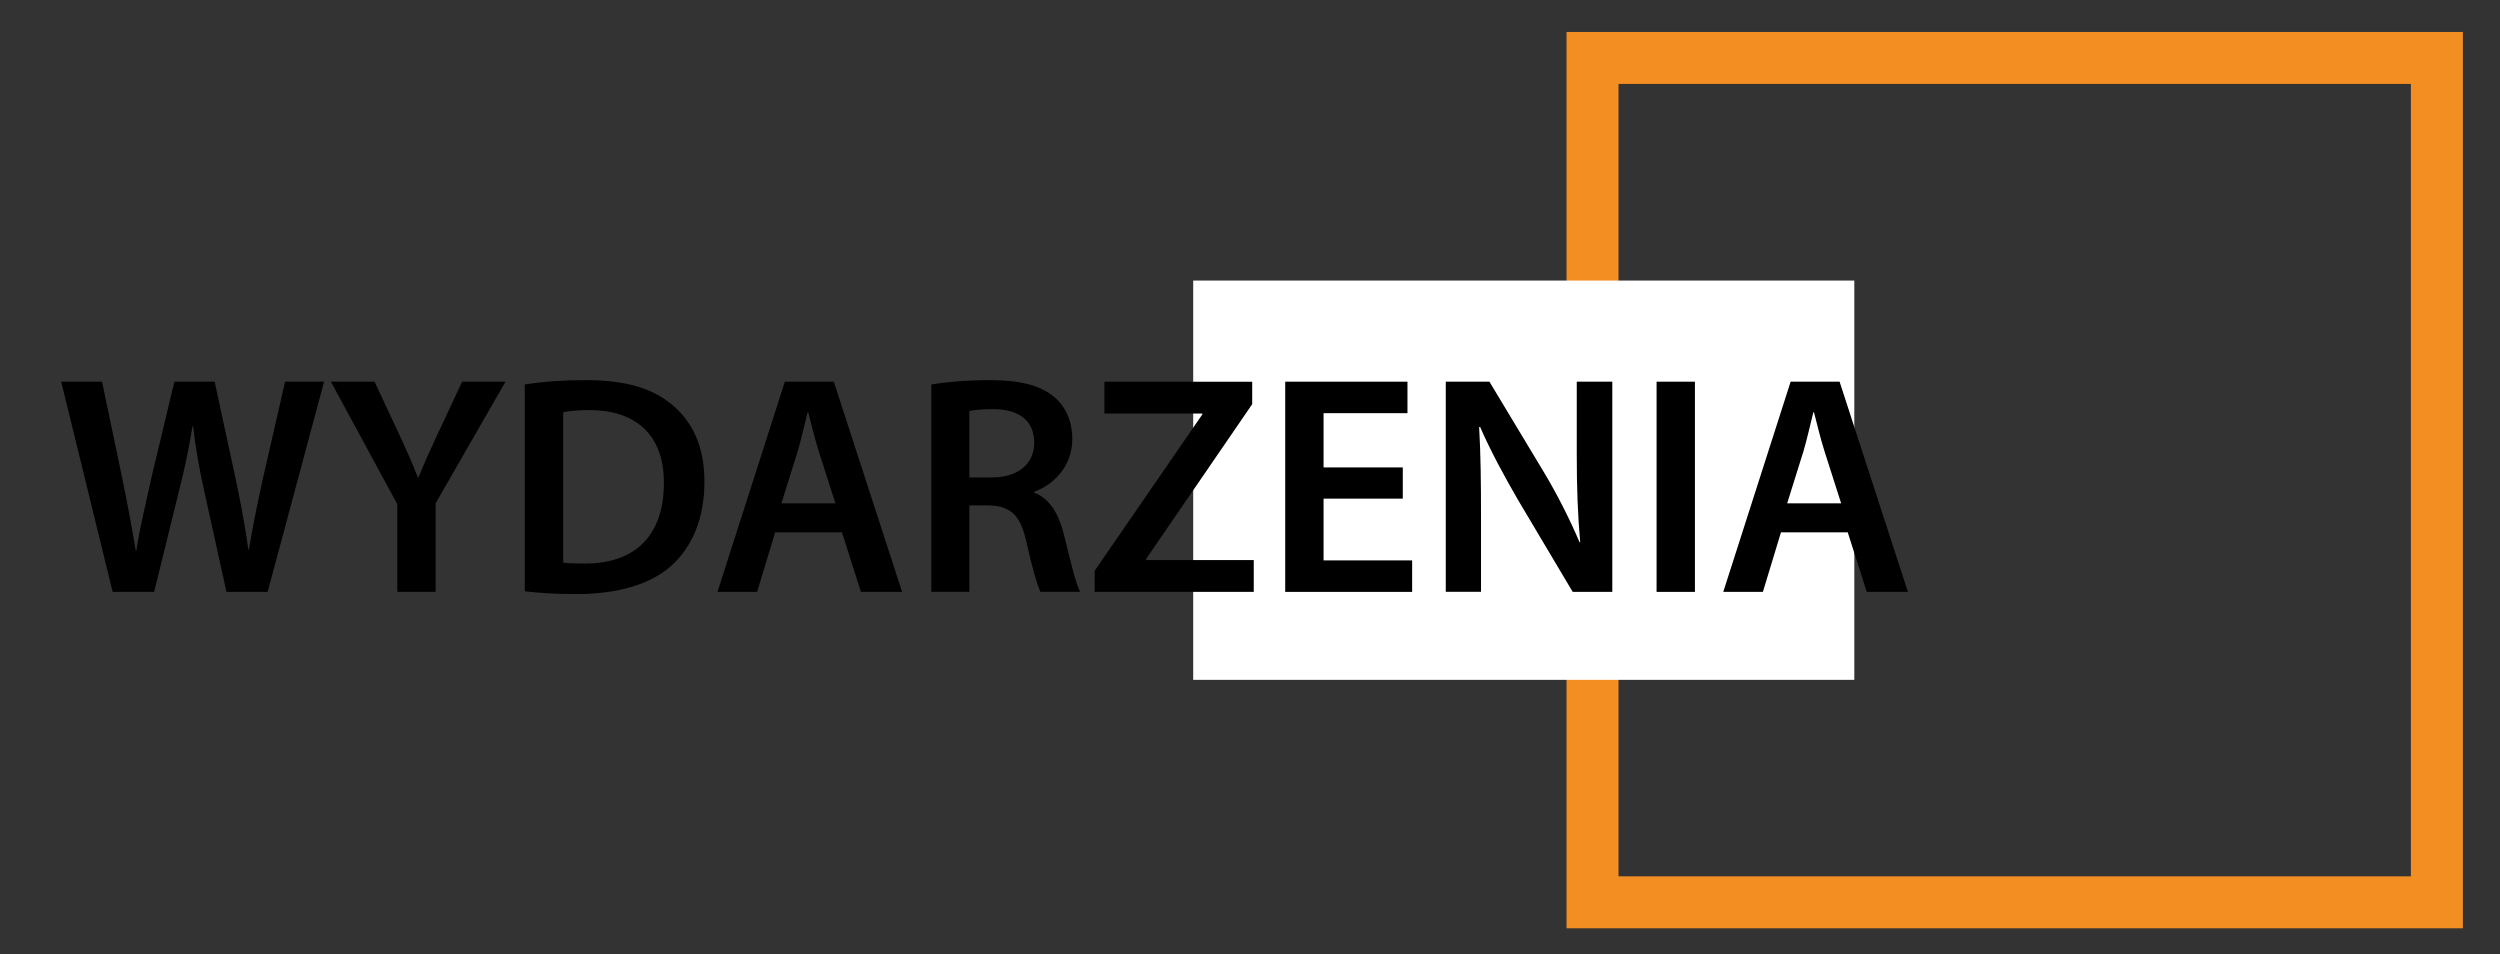<?xml version="1.0" encoding="utf-8"?>
<!-- Generator: Adobe Illustrator 16.0.3, SVG Export Plug-In . SVG Version: 6.00 Build 0)  -->
<!DOCTYPE svg PUBLIC "-//W3C//DTD SVG 1.1//EN" "http://www.w3.org/Graphics/SVG/1.1/DTD/svg11.dtd">
<svg version="1.1" id="Warstwa_1" xmlns="http://www.w3.org/2000/svg" xmlns:xlink="http://www.w3.org/1999/xlink" x="0px" y="0px"
	 width="72.167px" height="27.545px" viewBox="0 0 72.167 27.545" enable-background="new 0 0 72.167 27.545" xml:space="preserve">
<rect x="0" y="0" width="72.167" height="27.545" fill="#333333" stroke="none"/>
<rect x="45.971" y="1.673" fill="none" stroke="#F28E22" stroke-width="1.5" stroke-miterlimit="10" width="24.374" height="24.374"/>
<rect x="34.444" y="8.099" fill="#FFFFFF" width="19.084" height="11.526"/>
<g>
	<path d="M3.252,17.086l-1.485-6.068h1.179l0.576,2.755c0.153,0.738,0.297,1.513,0.396,2.116h0.018
		c0.099-0.639,0.27-1.359,0.441-2.125l0.657-2.746h1.162l0.603,2.791c0.153,0.72,0.279,1.396,0.369,2.053h0.018
		c0.108-0.667,0.252-1.36,0.414-2.098l0.63-2.746h1.125l-1.629,6.068H6.538l-0.63-2.854c-0.153-0.693-0.261-1.269-0.333-1.926H5.557
		c-0.108,0.648-0.225,1.233-0.405,1.926l-0.702,2.854H3.252z"/>
	<path d="M11.469,17.086v-2.53l-1.917-3.538h1.26l0.729,1.558c0.208,0.45,0.36,0.792,0.522,1.206h0.018
		c0.153-0.387,0.324-0.765,0.531-1.206l0.729-1.558h1.251l-2.017,3.511v2.557H11.469z"/>
	<path d="M15.149,11.099c0.486-0.081,1.107-0.126,1.765-0.126c1.134,0,1.917,0.234,2.476,0.702c0.585,0.477,0.945,1.197,0.945,2.233
		c0,1.08-0.369,1.89-0.945,2.413c-0.603,0.549-1.566,0.828-2.746,0.828c-0.648,0-1.134-0.036-1.495-0.081V11.099z M16.257,16.24
		c0.153,0.027,0.387,0.027,0.612,0.027c1.44,0.009,2.295-0.783,2.295-2.323c0.009-1.341-0.765-2.106-2.151-2.106
		c-0.351,0-0.604,0.027-0.756,0.063V16.24z"/>
	<path d="M22.377,15.366l-0.522,1.72h-1.144l1.945-6.068h1.413l1.972,6.068h-1.188l-0.549-1.72H22.377z M24.115,14.529l-0.478-1.495
		c-0.117-0.369-0.216-0.783-0.306-1.134h-0.018c-0.09,0.351-0.18,0.774-0.288,1.134l-0.468,1.495H24.115z"/>
	<path d="M26.885,11.099c0.414-0.072,1.035-0.126,1.674-0.126c0.874,0,1.468,0.144,1.873,0.486c0.333,0.279,0.522,0.702,0.522,1.215
		c0,0.783-0.531,1.314-1.099,1.521v0.027c0.432,0.162,0.693,0.585,0.847,1.17c0.189,0.756,0.351,1.458,0.477,1.692h-1.144
		c-0.09-0.18-0.234-0.675-0.405-1.432c-0.171-0.792-0.459-1.044-1.089-1.062h-0.559v2.494h-1.098V11.099z M27.983,13.782h0.657
		c0.748,0,1.215-0.396,1.215-0.999c0-0.666-0.468-0.972-1.188-0.972c-0.351,0-0.576,0.027-0.685,0.054V13.782z"/>
	<path d="M31.601,16.474l3.106-4.51v-0.027H31.88v-0.918h4.267v0.648l-3.061,4.465v0.036h3.106v0.918h-4.592V16.474z"/>
	<path d="M40.494,14.394h-2.287v1.783h2.557v0.909H37.1v-6.068h3.529v0.909h-2.422v1.566h2.287V14.394z"/>
	<path d="M41.735,17.086v-6.068h1.26l1.566,2.602c0.405,0.675,0.756,1.377,1.036,2.034h0.018c-0.072-0.81-0.099-1.593-0.099-2.521
		v-2.116h1.026v6.068h-1.144l-1.584-2.665c-0.387-0.667-0.792-1.414-1.089-2.098l-0.027,0.009c0.045,0.783,0.054,1.584,0.054,2.584
		v2.169H41.735z"/>
	<path d="M48.927,11.018v6.068h-1.107v-6.068H48.927z"/>
	<path d="M51.411,15.366l-0.522,1.72h-1.144l1.945-6.068h1.413l1.972,6.068h-1.188l-0.549-1.72H51.411z M53.148,14.529l-0.478-1.495
		c-0.117-0.369-0.216-0.783-0.306-1.134h-0.018c-0.09,0.351-0.18,0.774-0.288,1.134l-0.468,1.495H53.148z"/>
</g>
<g>
</g>
<g>
</g>
<g>
</g>
<g>
</g>
<g>
</g>
<g>
</g>
</svg>
